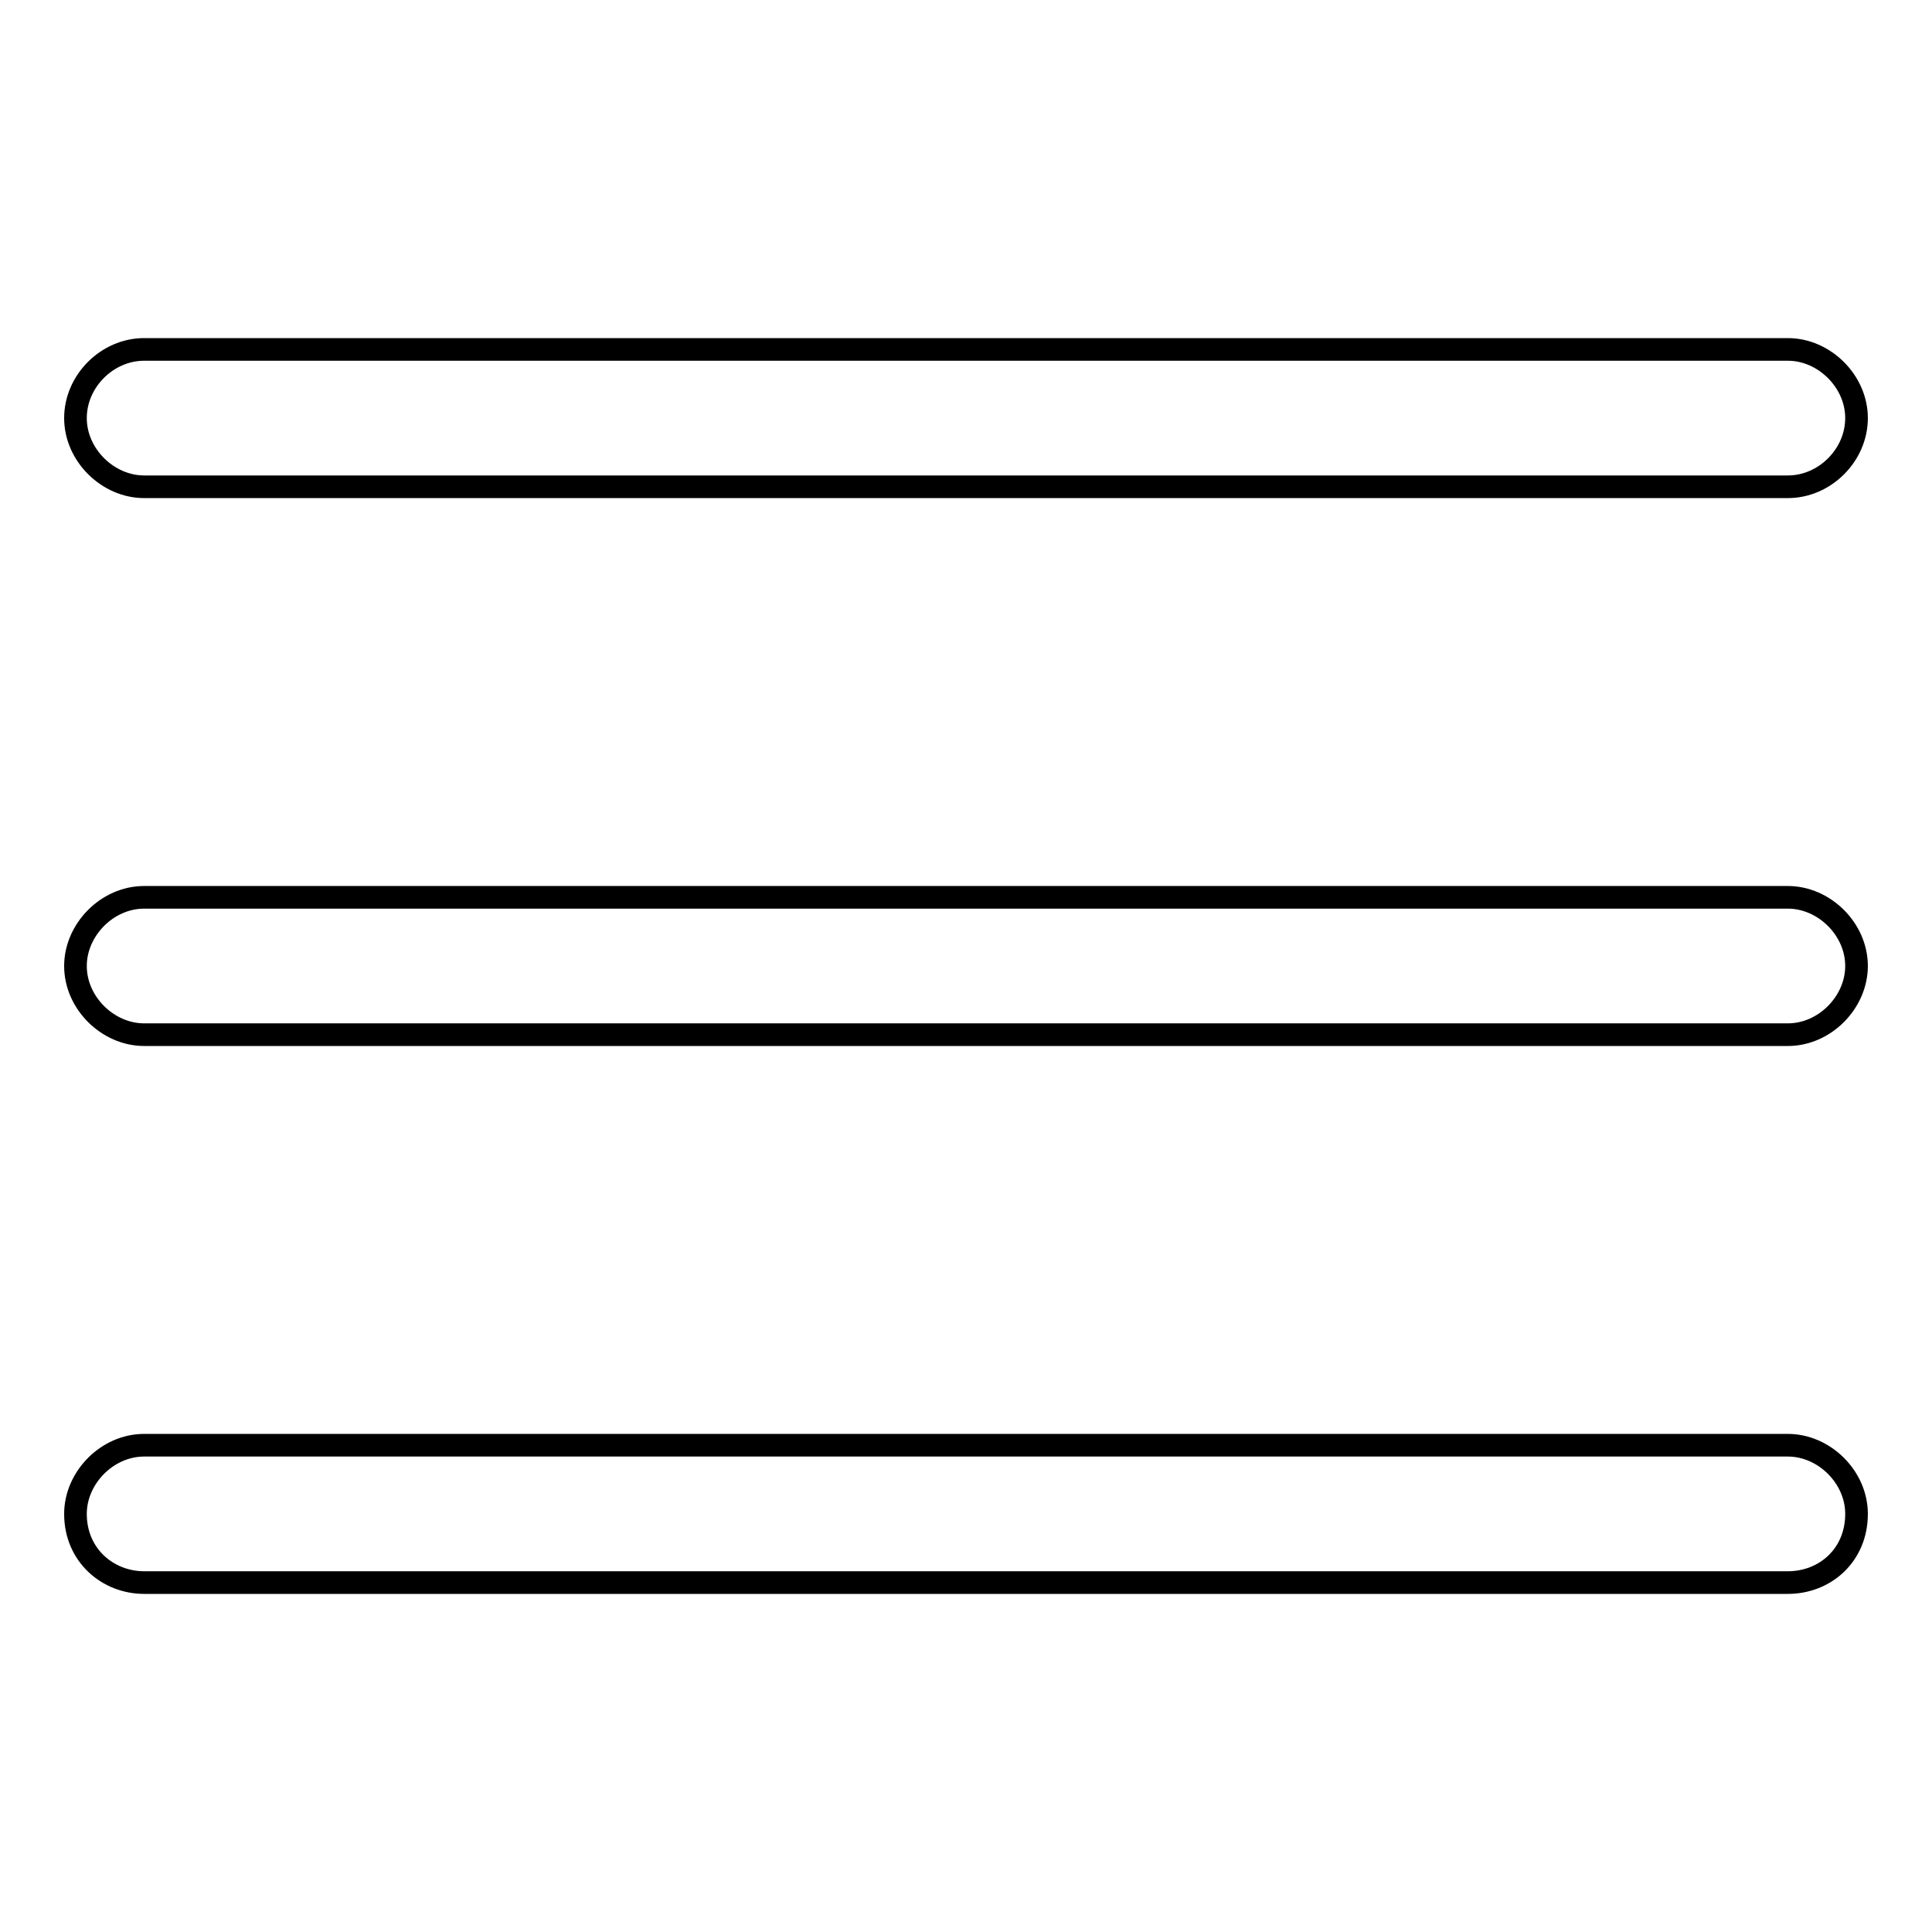 <?xml version="1.0" encoding="utf-8"?>
<!-- Svg Vector Icons : http://www.onlinewebfonts.com/icon -->
<!DOCTYPE svg PUBLIC "-//W3C//DTD SVG 1.1//EN" "http://www.w3.org/Graphics/SVG/1.1/DTD/svg11.dtd">
<svg version="1.1" xmlns="http://www.w3.org/2000/svg" xmlns:xlink="http://www.w3.org/1999/xlink" x="0px" y="0px" viewBox="0 0 256 256" enable-background="new 0 0 256 256" xml:space="preserve">
<g><g><path stroke-width="3" fill-opacity="0" stroke="#000000"  d="M236.9,64.5H19.1c-4.8,0-9.1-4.2-9.1-9.1s4.2-9.1,9.1-9.1h217.8c4.8,0,9.1,4.2,9.1,9.1S241.8,64.5,236.9,64.5z"/><path stroke-width="3" fill-opacity="0" stroke="#000000"  d="M236.9,137.1H19.1c-4.8,0-9.1-4.2-9.1-9.1c0-4.8,4.2-9.1,9.1-9.1h217.8c4.8,0,9.1,4.2,9.1,9.1C246,132.8,241.8,137.1,236.9,137.1z"/><path stroke-width="3" fill-opacity="0" stroke="#000000"  d="M236.9,209.7H19.1c-4.8,0-9.1-3.6-9.1-9.1c0-4.8,4.2-9.1,9.1-9.1h217.8c4.8,0,9.1,4.2,9.1,9.1C246,206.1,241.8,209.7,236.9,209.7z"/></g></g>
</svg>